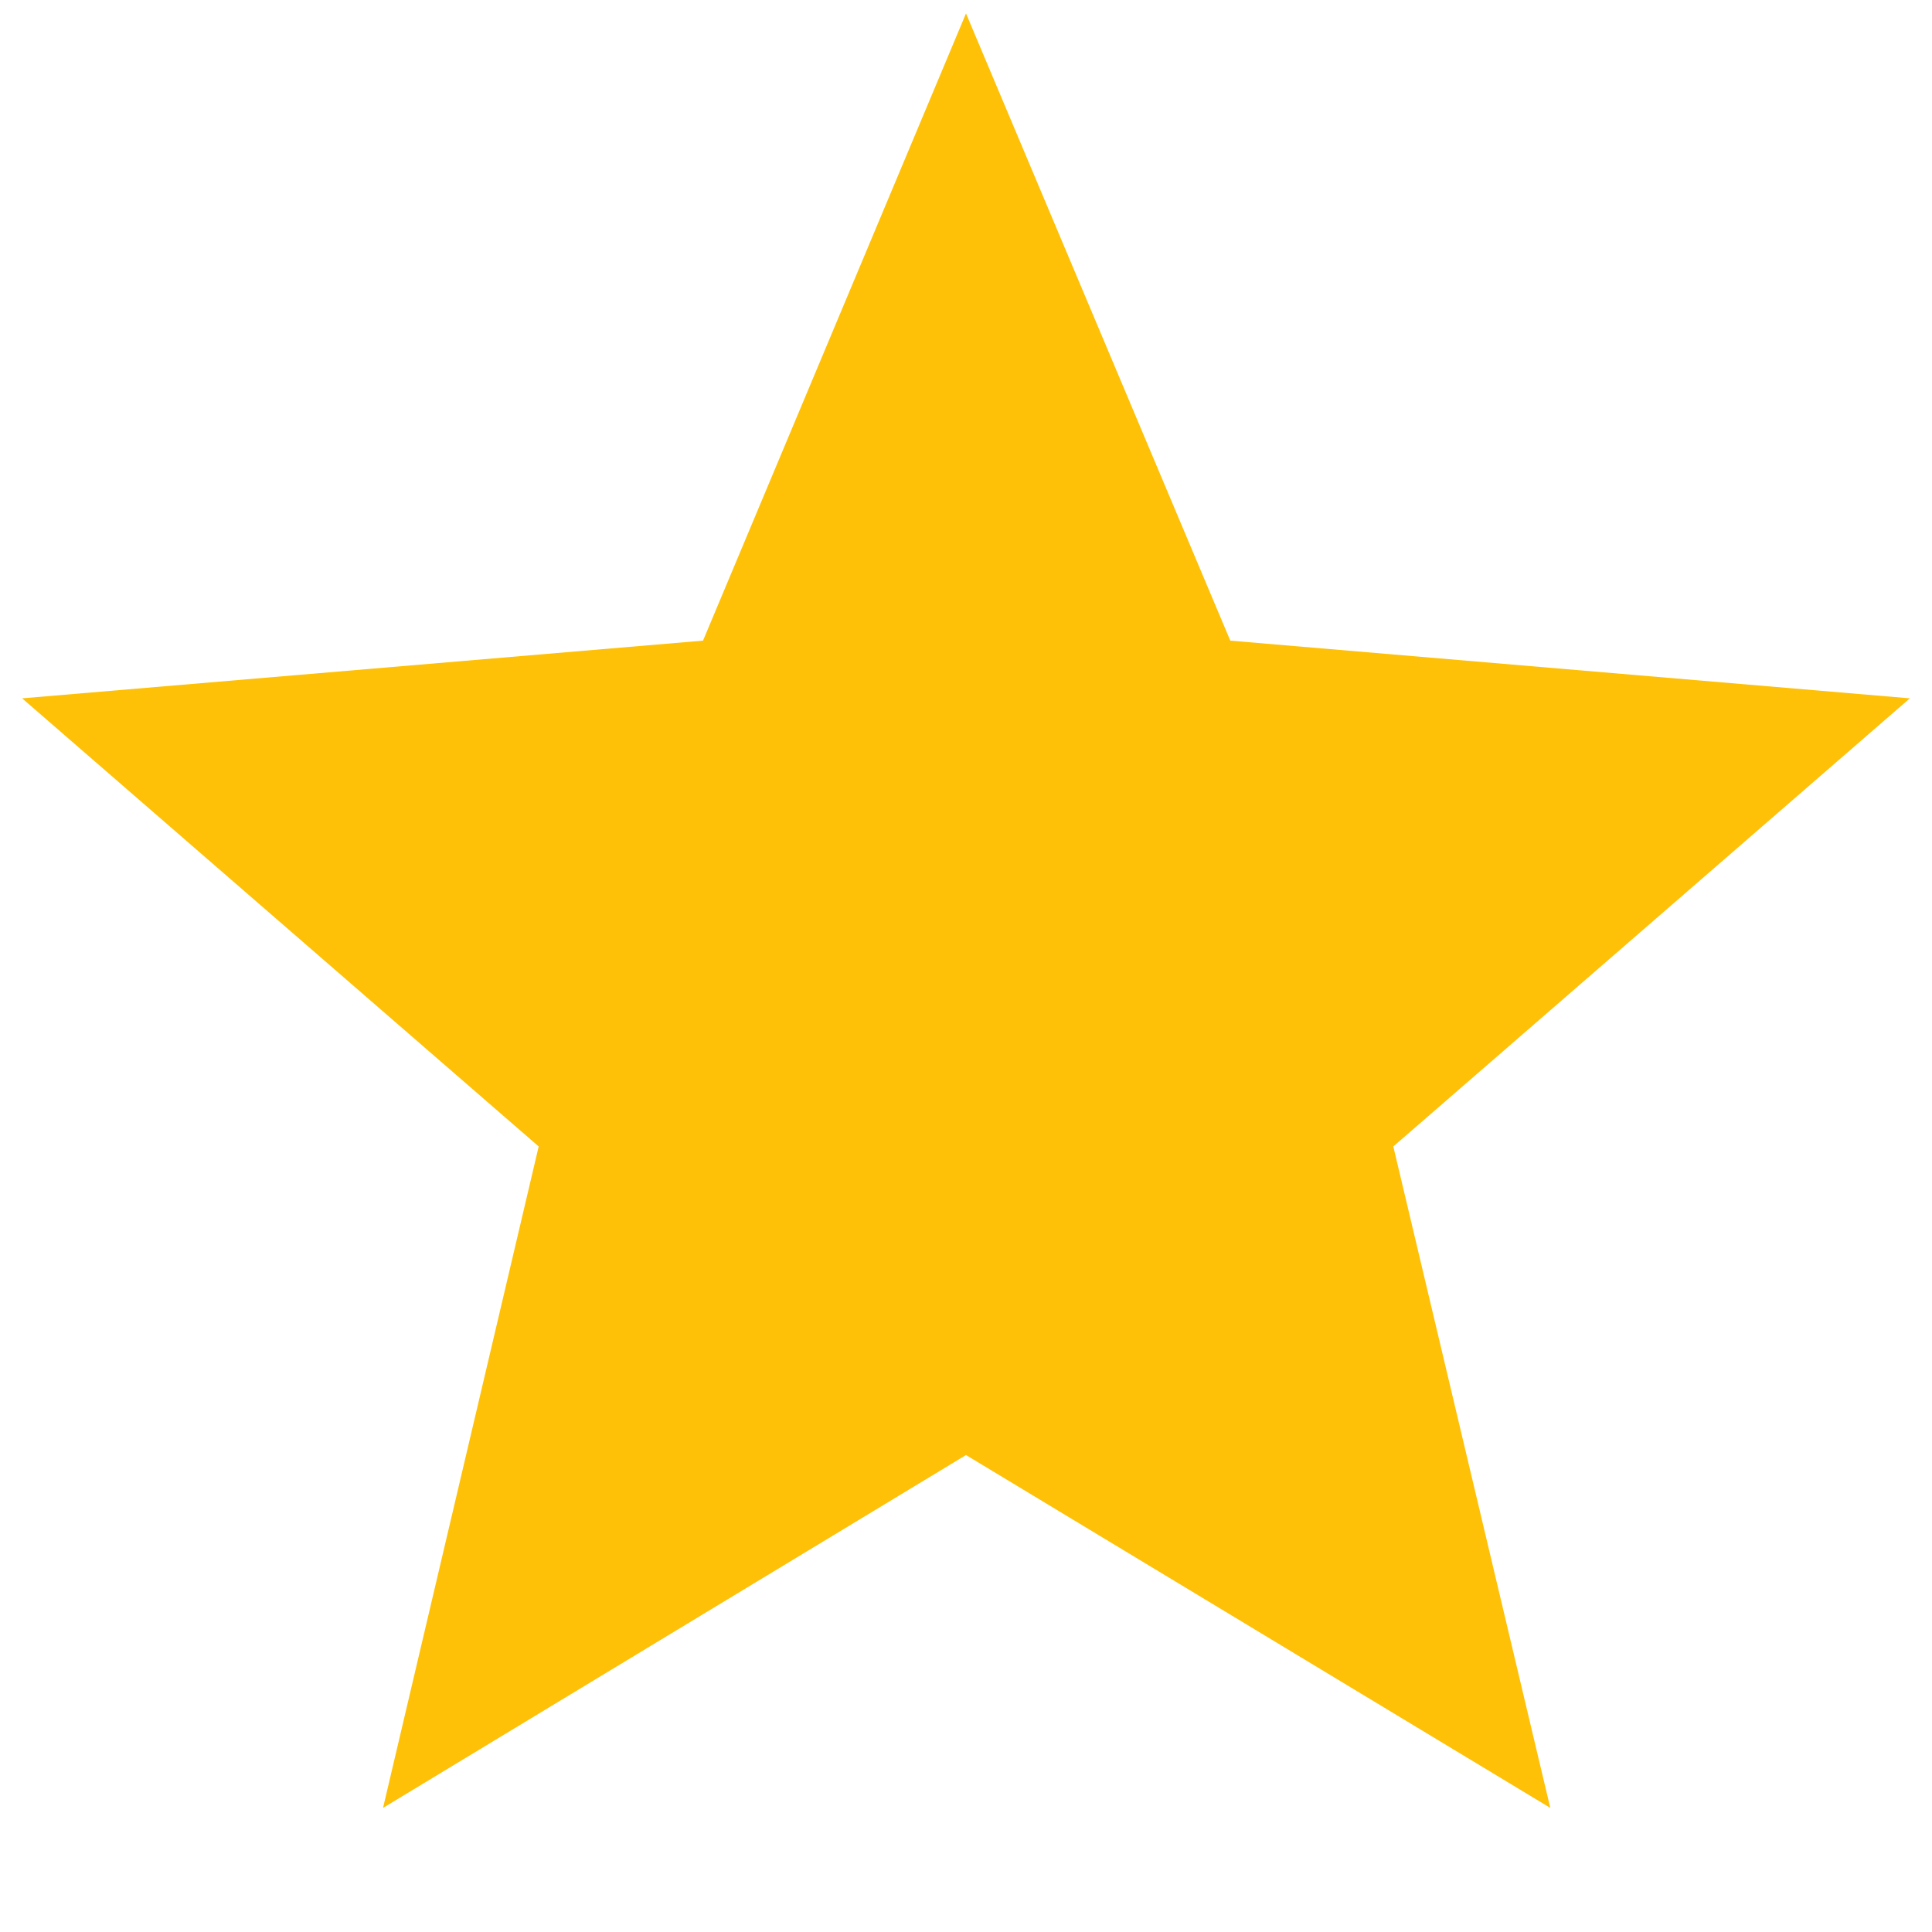 <svg xmlns="http://www.w3.org/2000/svg" height="16px" viewBox="0 -960 960 960" width="16px" fill="#fec107"><path d="m190.33-61.67 77.34-328.66L11-613l338.33-28.67L480-953.33l131.33 311.66L949-613 692.33-390.33l78 328.66L480-237 190.33-61.67Z"/></svg>